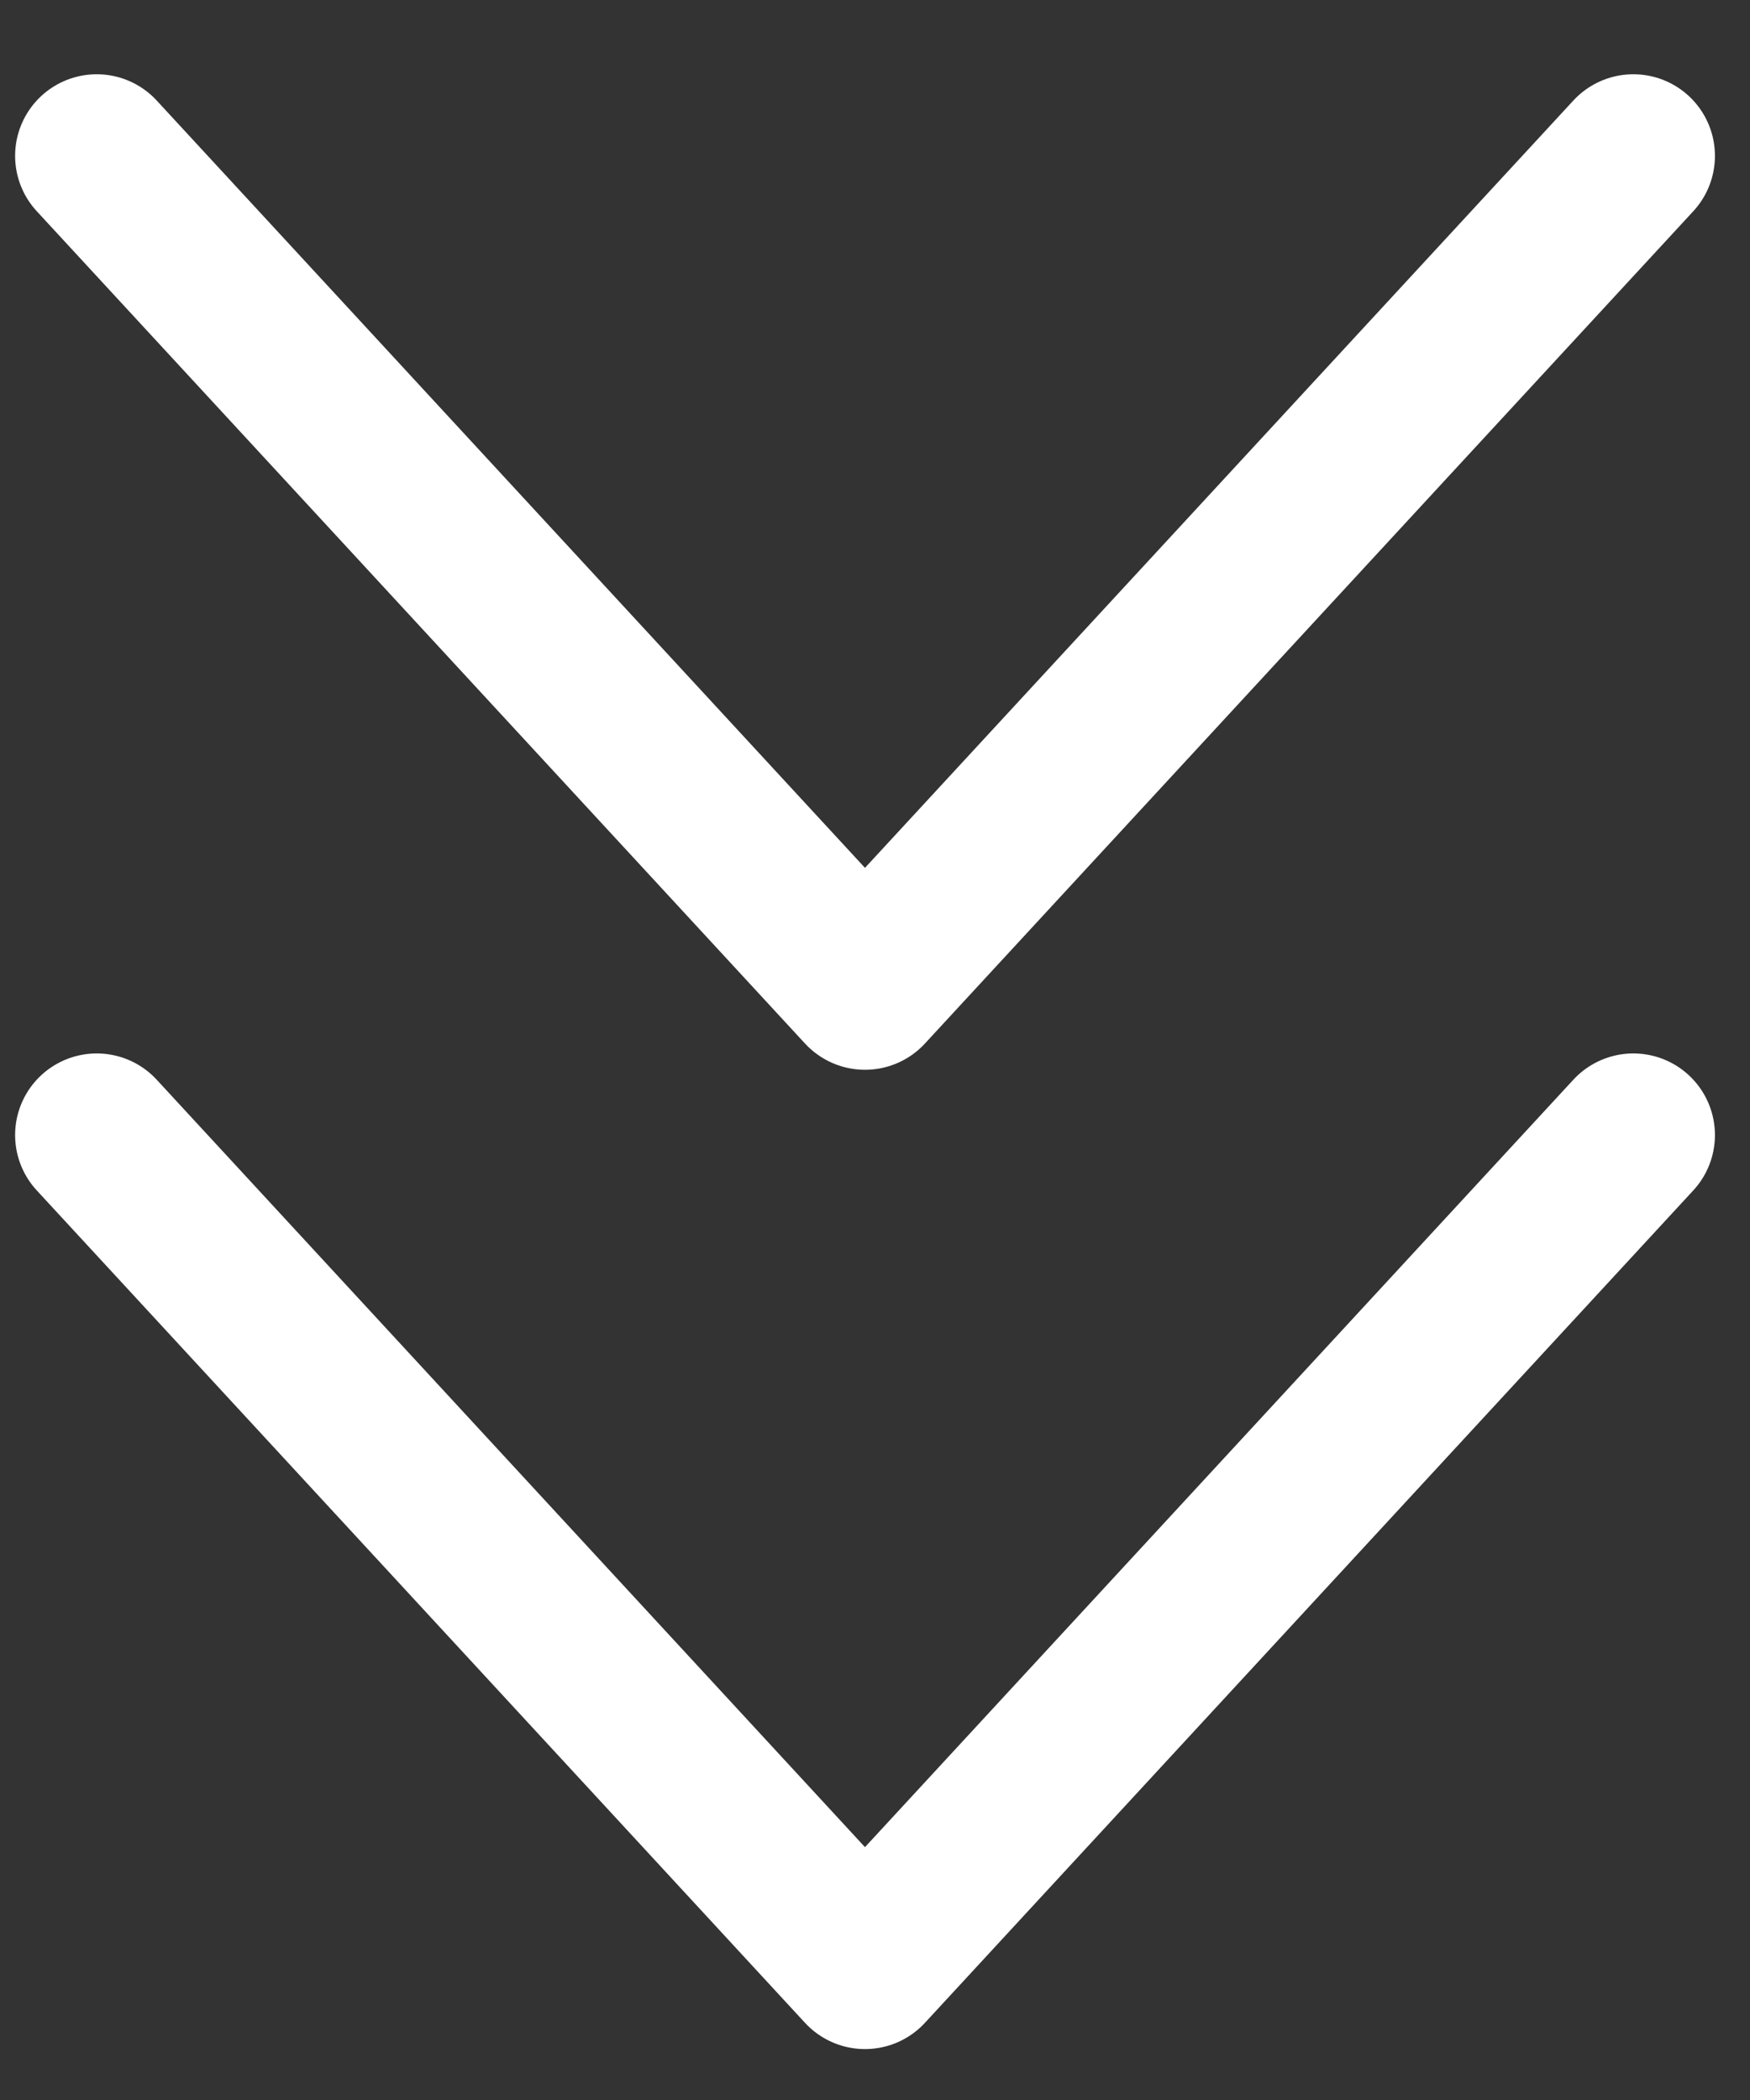 <svg xmlns="http://www.w3.org/2000/svg" width="15" height="18" viewBox="0 0 15 18" fill="none"><rect x="0" y="0" width="15" height="18" fill="#333333" stroke="none"/><path d="M0.829 9.729L7.414 16.864L14 9.729" stroke="white" stroke-width="1.399" stroke-linecap="round" stroke-linejoin="round"></path><path d="M0.829 1.336L7.414 8.47L14 1.336" stroke="white" stroke-width="1.399" stroke-linecap="round" stroke-linejoin="round"></path></svg>